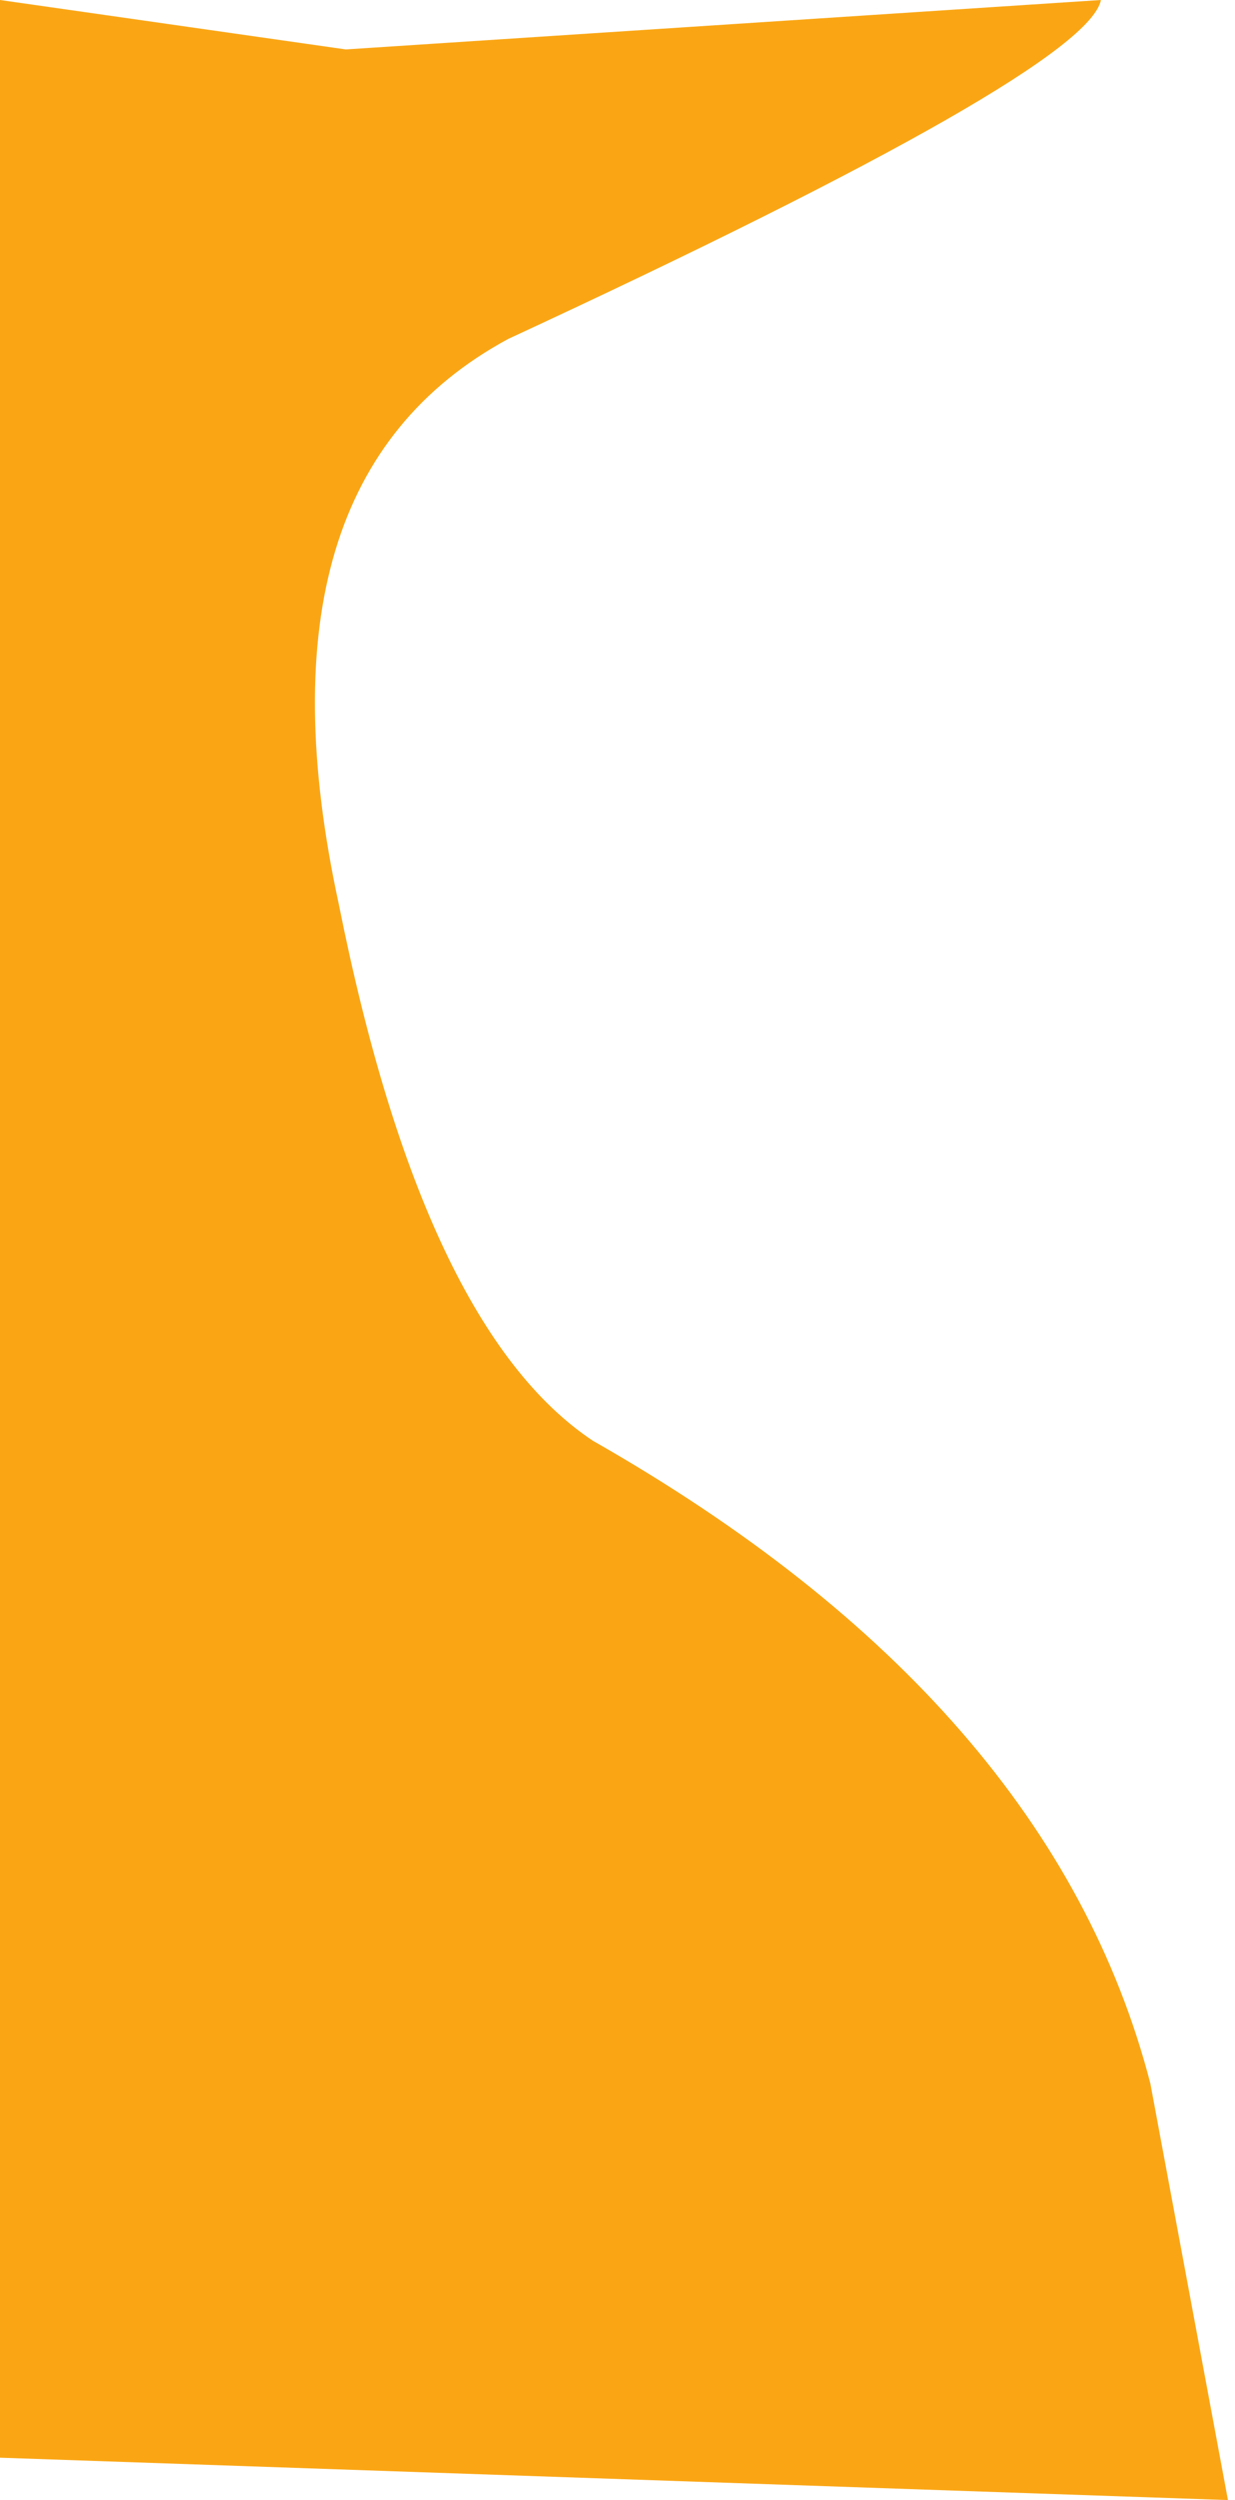 <?xml version="1.0" encoding="UTF-8" standalone="no"?>
<svg xmlns:xlink="http://www.w3.org/1999/xlink" height="17.7px" width="8.75px" xmlns="http://www.w3.org/2000/svg">
  <g transform="matrix(1.0, 0.0, 0.0, 1.0, 0.0, 0.0)">
    <path d="M4.2 10.2 Q7.45 12.05 8.15 14.75 L8.7 17.7 0.0 17.4 0.0 0.0 2.45 0.35 7.8 0.0 Q7.7 0.5 3.6 2.4 1.75 3.4 2.4 6.4 3.0 9.4 4.2 10.2" fill="#faa614" fill-rule="evenodd" stroke="none"/>
  </g>
</svg>
